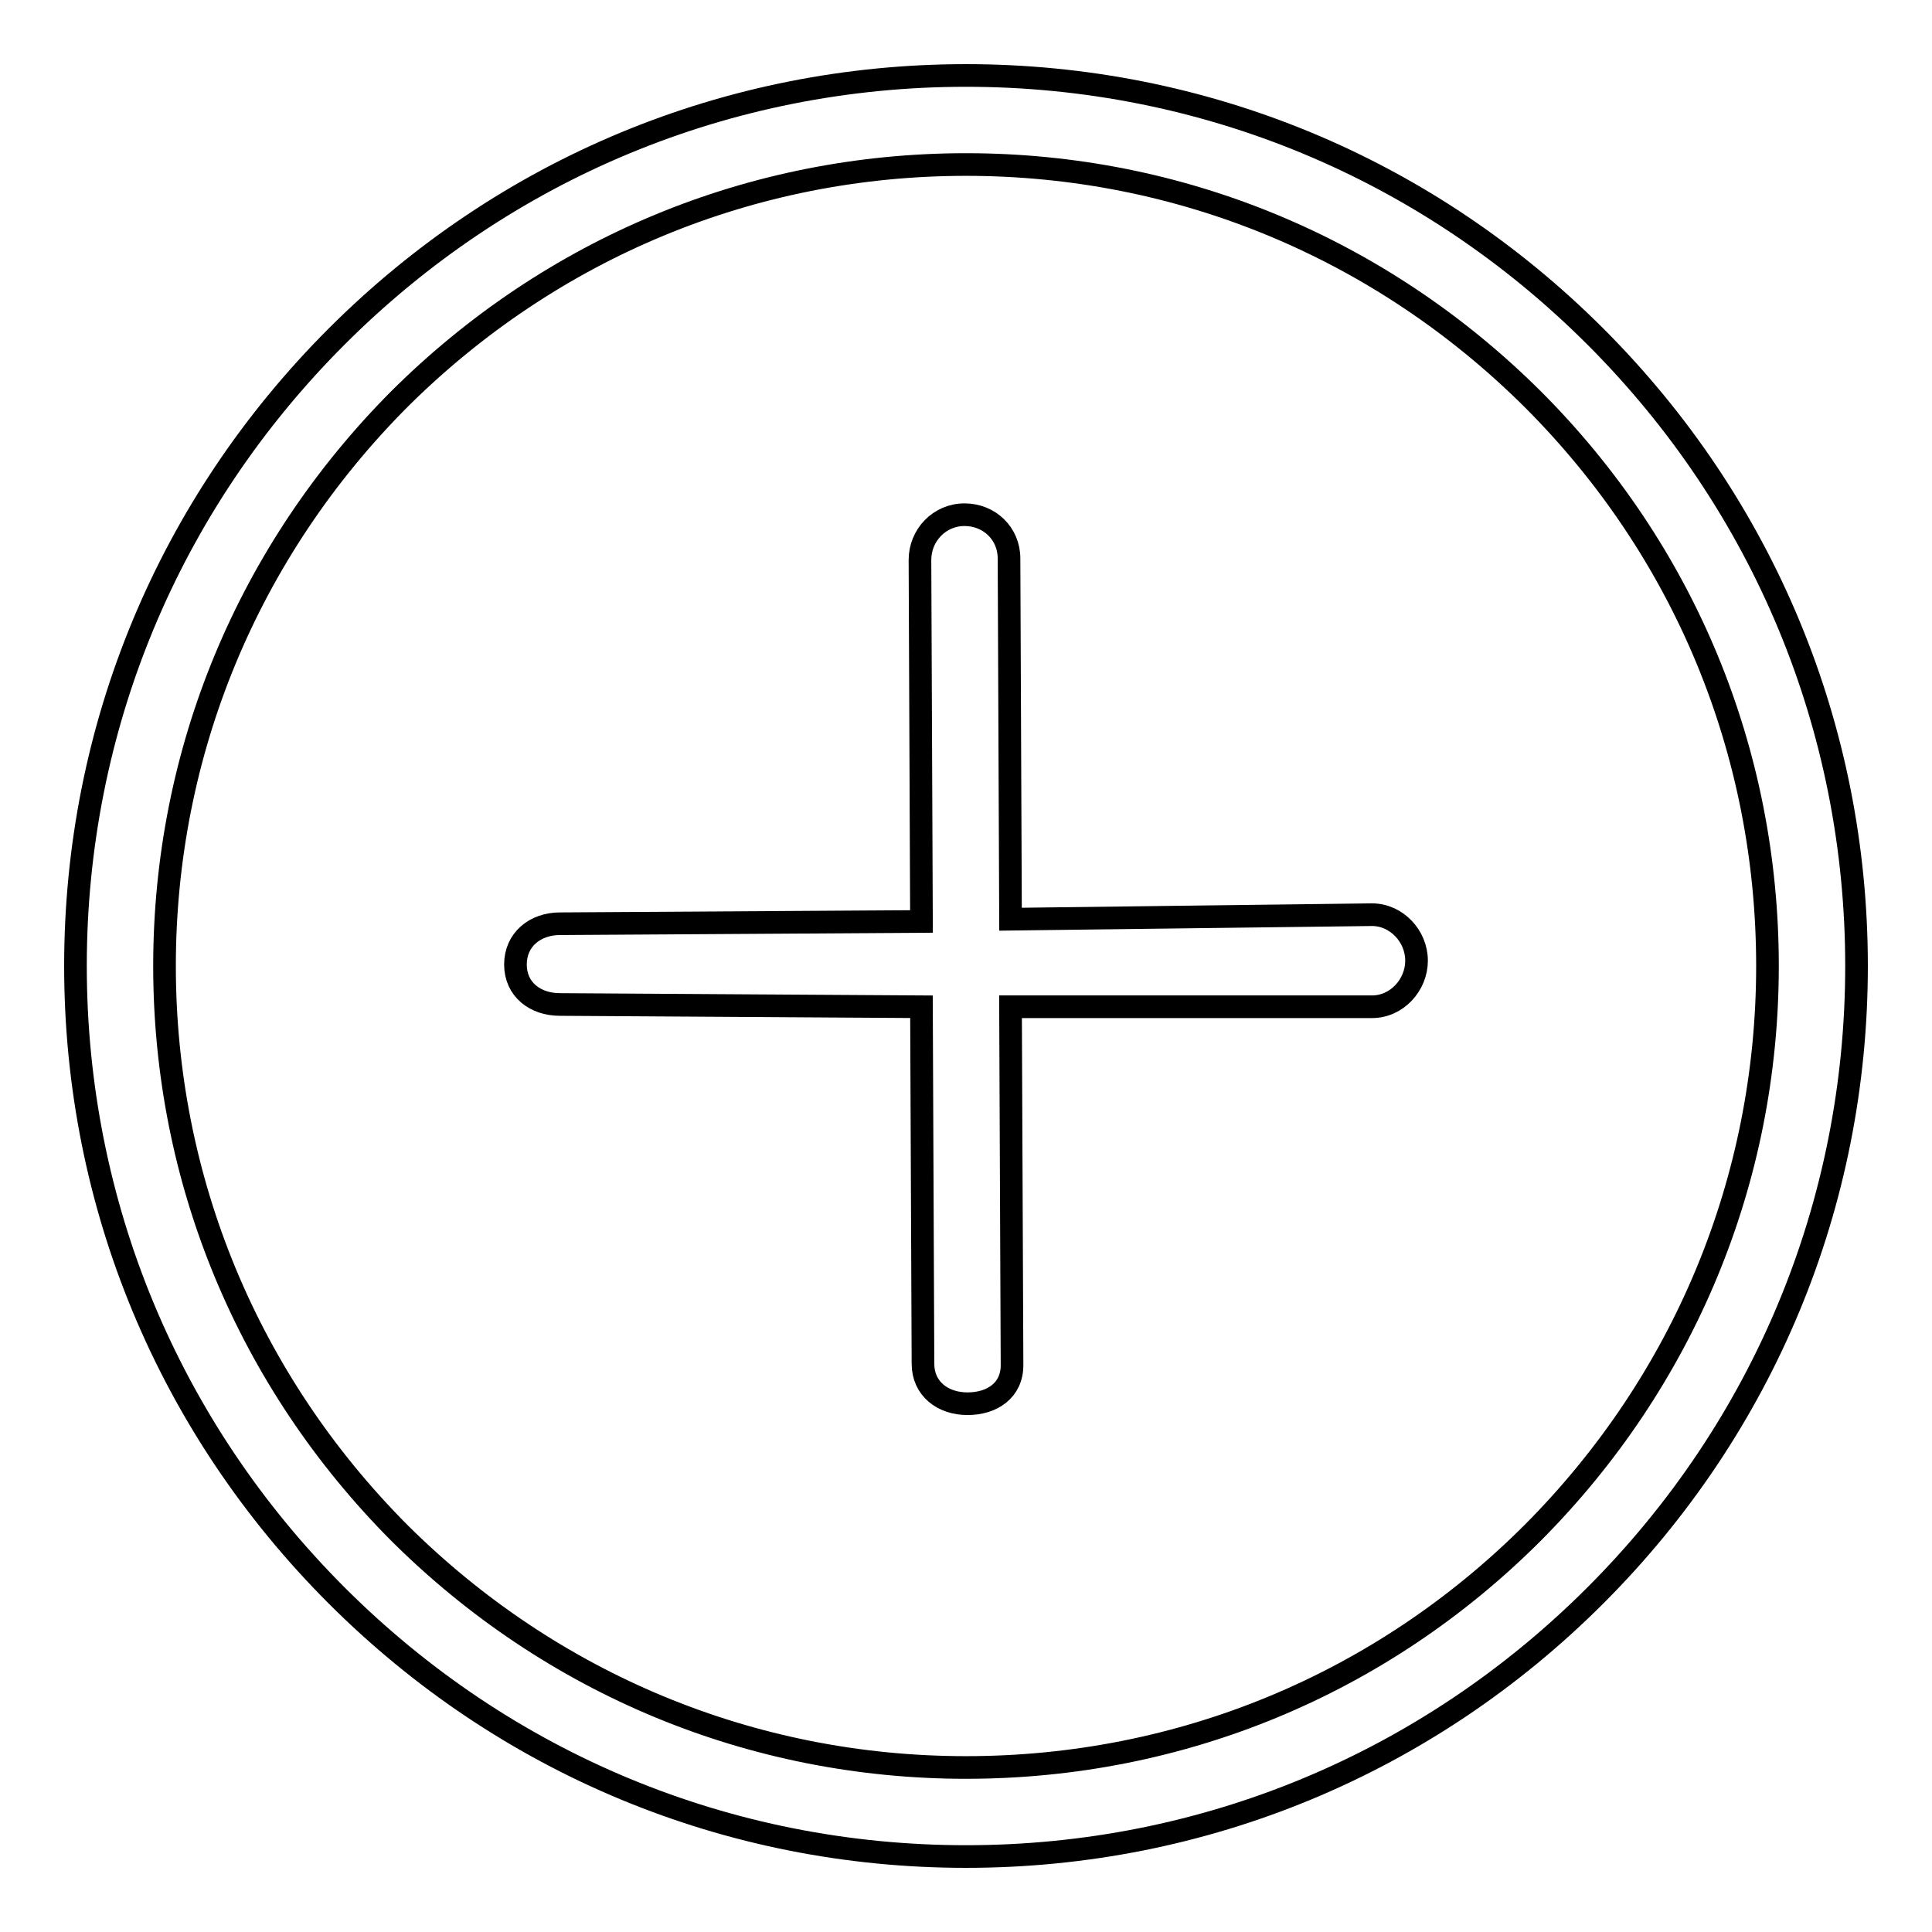 <?xml version="1.0" encoding="utf-8"?>
<!-- Svg Vector Icons : http://www.onlinewebfonts.com/icon -->
<!DOCTYPE svg PUBLIC "-//W3C//DTD SVG 1.1//EN" "http://www.w3.org/Graphics/SVG/1.1/DTD/svg11.dtd">
<svg version="1.1" xmlns="http://www.w3.org/2000/svg" xmlns:xlink="http://www.w3.org/1999/xlink" x="0px" y="0px" viewBox="0 0 256 256" enable-background="new 0 0 256 256" xml:space="preserve">
<g><g><path stroke-width="3" fill-opacity="0" stroke="#000000"  d="M211.4,44.6C189.1,22.3,159.5,10,128,10c-31.5,0-61.1,12.3-83.4,34.6C22.3,66.9,10,96.5,10,128c0,31.5,12.3,61.1,34.6,83.4C66.9,233.7,96.5,246,128,246c31.5,0,61.1-12.3,83.4-34.6c22.3-22.3,34.6-51.9,34.6-83.4C246,96.5,233.7,66.9,211.4,44.6z M203.1,203.1c-20.1,20.1-46.7,31.1-75.1,31.1c-28.4,0-55-11.1-75.1-31.1C32.9,183,21.8,156.4,21.8,128c0-28.4,11.1-55,31.1-75.1C73,32.9,99.6,21.8,128,21.8c28.4,0,55,11.1,75.1,31.1c20.1,20.1,31.1,46.7,31.1,75.1C234.2,156.4,223.1,183,203.1,203.1z"/><path stroke-width="3" fill-opacity="0" stroke="#000000"  d="M181.8,121.2L181.8,121.2l-47.9,0.6l-0.2-47.8c0-3.3-2.6-5.8-5.9-5.8h0c-3.3,0-5.9,2.7-5.9,6l0.2,47.9l-47.9,0.3c-3.3,0-5.9,2.1-5.9,5.4c0,3.3,2.6,5.3,5.9,5.3h0l47.9,0.3l0.2,47.3c0,3.3,2.6,5.3,5.9,5.3h0c3.3,0,5.9-1.8,5.9-5.1l-0.2-47.5l47.9,0c3.3,0,5.9-2.9,5.9-6.1C187.7,124,185,121.2,181.8,121.2z"/></g></g>
</svg>